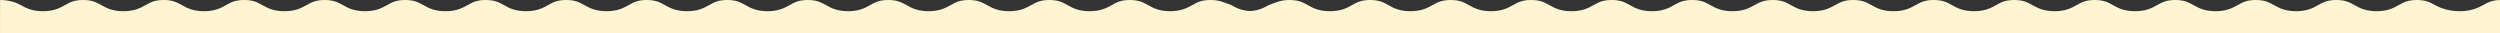<?xml version="1.0" encoding="utf-8"?>
<!-- Generator: Adobe Illustrator 26.3.1, SVG Export Plug-In . SVG Version: 6.00 Build 0)  -->
<svg version="1.1" id="レイヤー_1" xmlns="http://www.w3.org/2000/svg" xmlns:xlink="http://www.w3.org/1999/xlink" x="0px"
	 y="0px" viewBox="0 0 1918.8 25.7" style="enable-background:new 0 0 1918.8 25.7;" xml:space="preserve">
<rect x="0" y="0" width="1918.8" height="25.7" fill="#333333" stroke="none"/>
<style type="text/css">
	.st0{clip-path:url(#SVGID_00000049928702589405614550000004073563624813297564_);}
	.st1{fill:#FFF5D3;}
	.st2{clip-path:url(#SVGID_00000169551115540000432750000014293398017728996493_);}
</style>
<g>
	<g id="グループ_486" transform="translate(0 600)">
		<g>
			<g>
				<g>
					<g>
						<defs>
							<rect id="SVGID_1_" x="-2" y="-600" width="962" height="25.7"/>
						</defs>
						<clipPath id="SVGID_00000170258616497402518000000004227892305051520190_">
							<use xlink:href="#SVGID_1_"  style="overflow:visible;"/>
						</clipPath>
						
							<g id="グループ_345" transform="translate(0 0)" style="clip-path:url(#SVGID_00000170258616497402518000000004227892305051520190_);">
							<path id="パス_577" class="st1" d="M929-600c-6.9,0-10.2,1.8-13.9,3.9c-4,2.2-8.5,4.7-17,4.7s-13.1-2.5-17-4.7
								c-3.8-2.1-7-3.9-13.9-3.9s-10.2,1.8-13.9,3.9c-4,2.2-8.5,4.7-17,4.7s-13.1-2.5-17-4.7c-3.8-2.1-7-3.9-13.9-3.9
								s-10.2,1.8-13.9,3.9c-4,2.2-8.5,4.7-17,4.7s-13.1-2.5-17-4.7c-3.8-2.1-7-3.9-13.9-3.9s-10.2,1.8-13.9,3.9
								c-4,2.2-8.5,4.7-17,4.7s-13.1-2.5-17-4.7c-3.8-2.1-7-3.9-13.9-3.9s-10.2,1.8-13.9,3.9c-4,2.2-8.5,4.7-17,4.7
								s-13.1-2.5-17-4.7c-3.8-2.1-7-3.9-13.9-3.9s-10.2,1.8-13.9,3.9c-4,2.2-8.5,4.7-17,4.7s-13.1-2.5-17-4.7
								c-3.8-2.1-7-3.9-13.9-3.9s-10.2,1.8-13.9,3.9c-4,2.2-8.5,4.7-17,4.7s-13.1-2.5-17-4.7c-3.8-2.1-7-3.9-13.9-3.9
								s-10.2,1.8-13.9,3.9c-4,2.2-8.5,4.7-17,4.7s-13.1-2.5-17-4.7c-3.8-2.1-7-3.9-13.9-3.9s-10.2,1.8-13.9,3.9
								c-4,2.2-8.5,4.7-17,4.7s-13.1-2.5-17-4.7c-3.8-2.1-7-3.9-13.9-3.9s-10.2,1.8-13.9,3.9c-4,2.2-8.5,4.7-17,4.7
								s-13.1-2.5-17-4.7c-3.8-2.1-7-3.9-13.9-3.9s-10.2,1.8-13.9,3.9c-4,2.2-8.5,4.7-17,4.7s-13.1-2.5-17-4.7
								c-3.8-2.1-7-3.9-13.9-3.9s-10.2,1.8-13.9,3.9c-4,2.2-8.5,4.7-17,4.7s-13.1-2.5-17-4.7c-3.8-2.1-7-3.9-13.9-3.9
								s-10.2,1.8-13.9,3.9c-4,2.2-8.5,4.7-17,4.7s-13.1-2.5-17-4.7c-3.8-2.1-7-3.9-13.9-3.9s-10.2,1.8-13.9,3.9
								c-4,2.2-8.5,4.7-17,4.7s-13.1-2.5-17-4.7c-3.8-2.1-7-3.9-13.9-3.9s-10.2,1.8-13.9,3.9c-4,2.2-8.5,4.7-17,4.7
								s-13.1-2.5-17-4.7c-3.8-2.1-9-3.9-15.9-3.9v25.7h962v-17.1c-8.6,0-13.1-2.5-17-4.7C939.2-598.2,935.9-600,929-600"/>
						</g>
					</g>
				</g>
			</g>
		</g>
	</g>
	<g id="グループ_487" transform="translate(960 600)">
		<g>
			<g>
				<g>
					<g>
						<defs>
							<rect id="SVGID_00000053505666304069327650000001791009492098330805_" x="-1.2" y="-600" width="963" height="25.7"/>
						</defs>
						<clipPath id="SVGID_00000137114801137757806160000008584582001666366098_">
							<use xlink:href="#SVGID_00000053505666304069327650000001791009492098330805_"  style="overflow:visible;"/>
						</clipPath>
						
							<g id="グループ_345-2" transform="translate(0 0)" style="clip-path:url(#SVGID_00000137114801137757806160000008584582001666366098_);">
							<path id="パス_577-2" class="st1" d="M29.8-600c6.9,0,10.2,1.8,13.9,3.9c4,2.2,8.5,4.7,17,4.7s13.1-2.5,17-4.7
								c3.8-2.1,7-3.9,13.9-3.9s10.2,1.8,13.9,3.9c4,2.2,8.5,4.7,17,4.7s13.1-2.5,17-4.7c3.8-2.1,7-3.9,13.9-3.9s10.2,1.8,13.9,3.9
								c4,2.2,8.5,4.7,17,4.7s13.1-2.5,17-4.7c3.8-2.1,7-3.9,13.9-3.9s10.2,1.8,13.9,3.9c4,2.2,8.5,4.7,17,4.7s13.1-2.5,17-4.7
								c3.8-2.1,7-3.9,13.9-3.9s10.2,1.8,13.9,3.9c4,2.2,8.5,4.7,17,4.7s13.1-2.5,17-4.7c3.8-2.1,7-3.9,13.9-3.9s10.2,1.8,13.9,3.9
								c4,2.2,8.5,4.7,17,4.7s13.1-2.5,17-4.7c3.8-2.1,7-3.9,13.9-3.9s10.2,1.8,13.9,3.9c4,2.2,8.5,4.7,17,4.7s13.1-2.5,17-4.7
								c3.8-2.1,7-3.9,13.9-3.9s10.2,1.8,13.9,3.9c4,2.2,8.5,4.7,17,4.7s13.1-2.5,17-4.7c3.8-2.1,7-3.9,13.9-3.9s10.2,1.8,13.9,3.9
								c4,2.2,8.5,4.7,17,4.7s13.1-2.5,17-4.7c3.8-2.1,7-3.9,13.9-3.9s10.2,1.8,13.9,3.9c4,2.2,8.5,4.7,17,4.7s13.1-2.5,17-4.7
								c3.8-2.1,7-3.9,13.9-3.9s10.2,1.8,13.9,3.9c4,2.2,8.5,4.7,17,4.7s13.1-2.5,17-4.7c3.8-2.1,7-3.9,13.9-3.9s10.2,1.8,13.9,3.9
								c4,2.2,8.5,4.7,17,4.7s13.1-2.5,17-4.7c3.8-2.1,7-3.9,13.9-3.9s10.2,1.8,13.9,3.9c4,2.2,8.5,4.7,17,4.7s13.1-2.5,17-4.7
								c3.8-2.1,7-3.9,13.9-3.9s10.2,1.8,13.9,3.9c4,2.2,8.5,4.7,17,4.7s13.1-2.5,17-4.7c3.8-2.1,7-3.9,13.9-3.9s10.2,1.8,13.9,3.9
								c4,2.2,10.5,4.7,19,4.7s14.1-2.5,18-4.7c3.8-2.1,7-3.9,13.9-3.9v25.7h-963v-17.1c8.6,0,13.1-2.5,17-4.7
								C19.6-598.2,22.9-600,29.8-600"/>
						</g>
					</g>
				</g>
			</g>
		</g>
	</g>
</g>
</svg>
